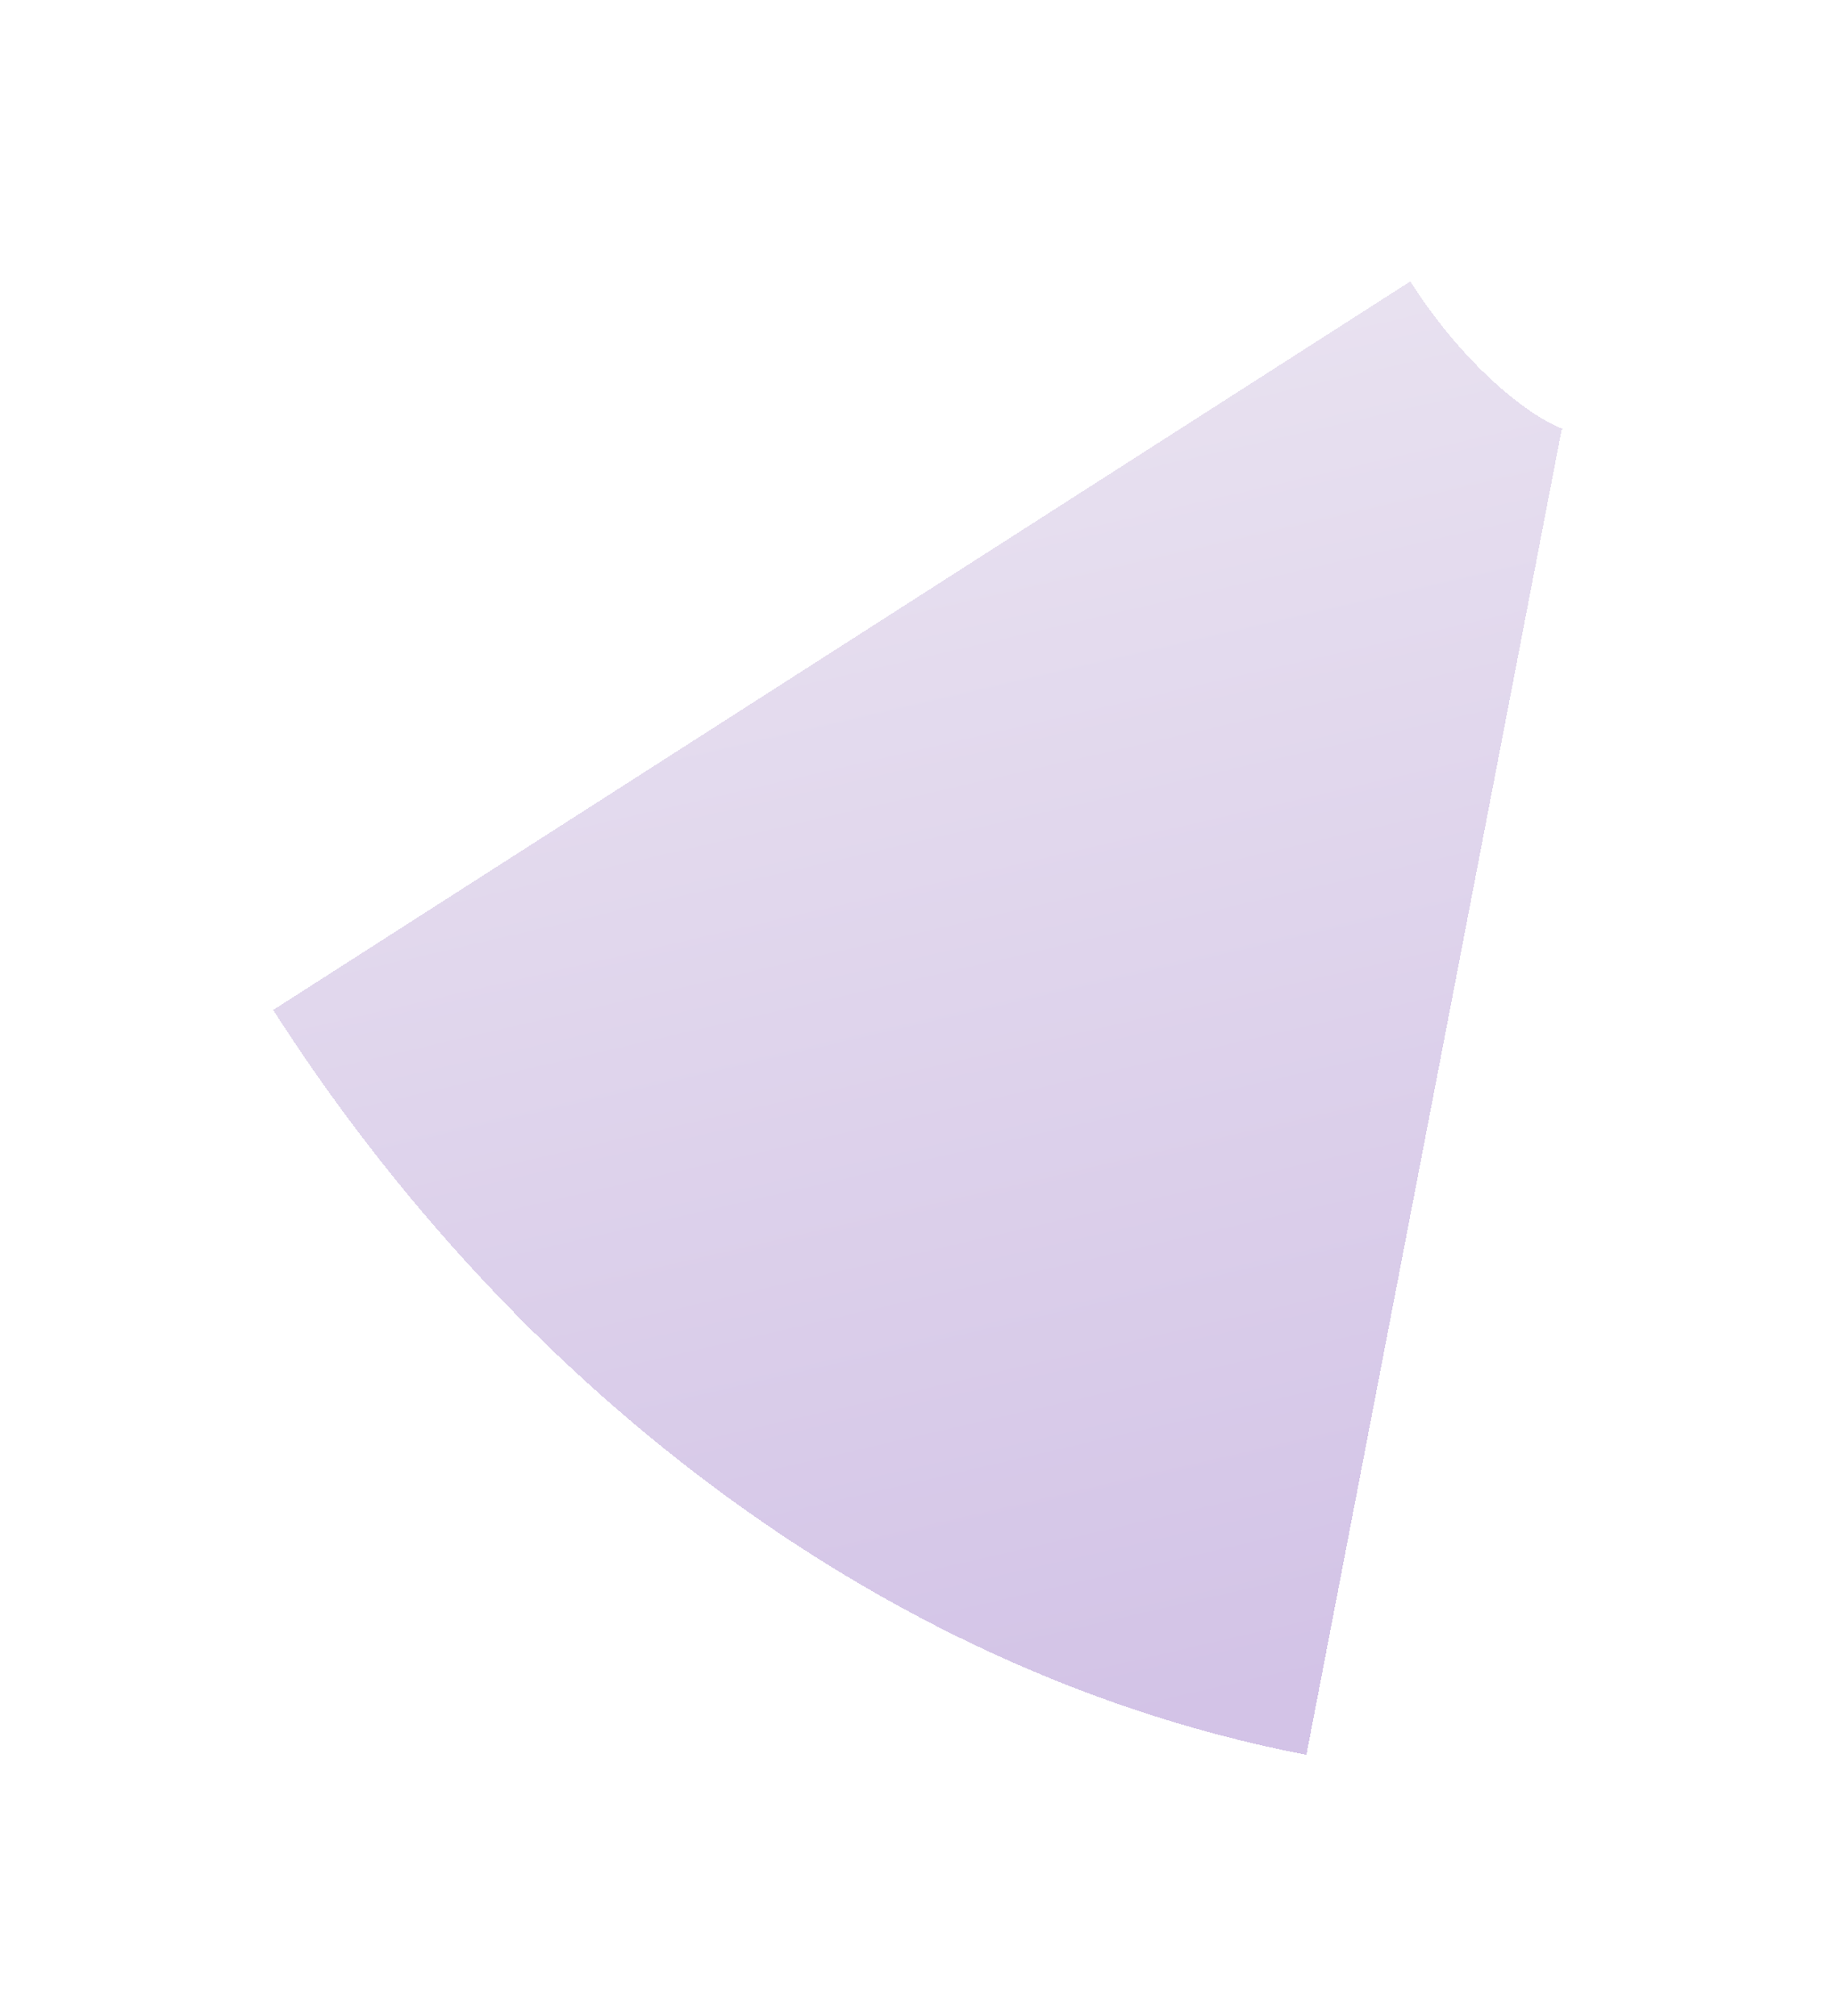 <?xml version="1.0" encoding="UTF-8"?> <svg xmlns="http://www.w3.org/2000/svg" width="678" height="745" viewBox="0 0 678 745" fill="none"><g filter="url(#filter0_df_197_2)"><path d="M529.873 399.471C444.606 383.05 364.491 318.098 311 234.622" stroke="url(#paint0_linear_197_2)" stroke-opacity="0.4" stroke-width="499" shape-rendering="crispEdges"></path></g><defs><filter id="filter0_df_197_2" x="0.928" y="0.011" width="676.736" height="744.458" filterUnits="userSpaceOnUse" color-interpolation-filters="sRGB"><feFlood flood-opacity="0" result="BackgroundImageFix"></feFlood><feColorMatrix in="SourceAlpha" type="matrix" values="0 0 0 0 0 0 0 0 0 0 0 0 0 0 0 0 0 0 127 0" result="hardAlpha"></feColorMatrix><feOffset dy="4"></feOffset><feGaussianBlur stdDeviation="2"></feGaussianBlur><feComposite in2="hardAlpha" operator="out"></feComposite><feColorMatrix type="matrix" values="0 0 0 0 0 0 0 0 0 0 0 0 0 0 0 0 0 0 0.25 0"></feColorMatrix><feBlend mode="normal" in2="BackgroundImageFix" result="effect1_dropShadow_197_2"></feBlend><feBlend mode="normal" in="SourceGraphic" in2="effect1_dropShadow_197_2" result="shape"></feBlend><feGaussianBlur stdDeviation="50" result="effect2_foregroundBlur_197_2"></feGaussianBlur></filter><linearGradient id="paint0_linear_197_2" x1="554.366" y1="-139.829" x2="717.29" y2="566.133" gradientUnits="userSpaceOnUse"><stop stop-color="#DFD7E4"></stop><stop offset="1" stop-color="#9069C2"></stop></linearGradient></defs></svg> 